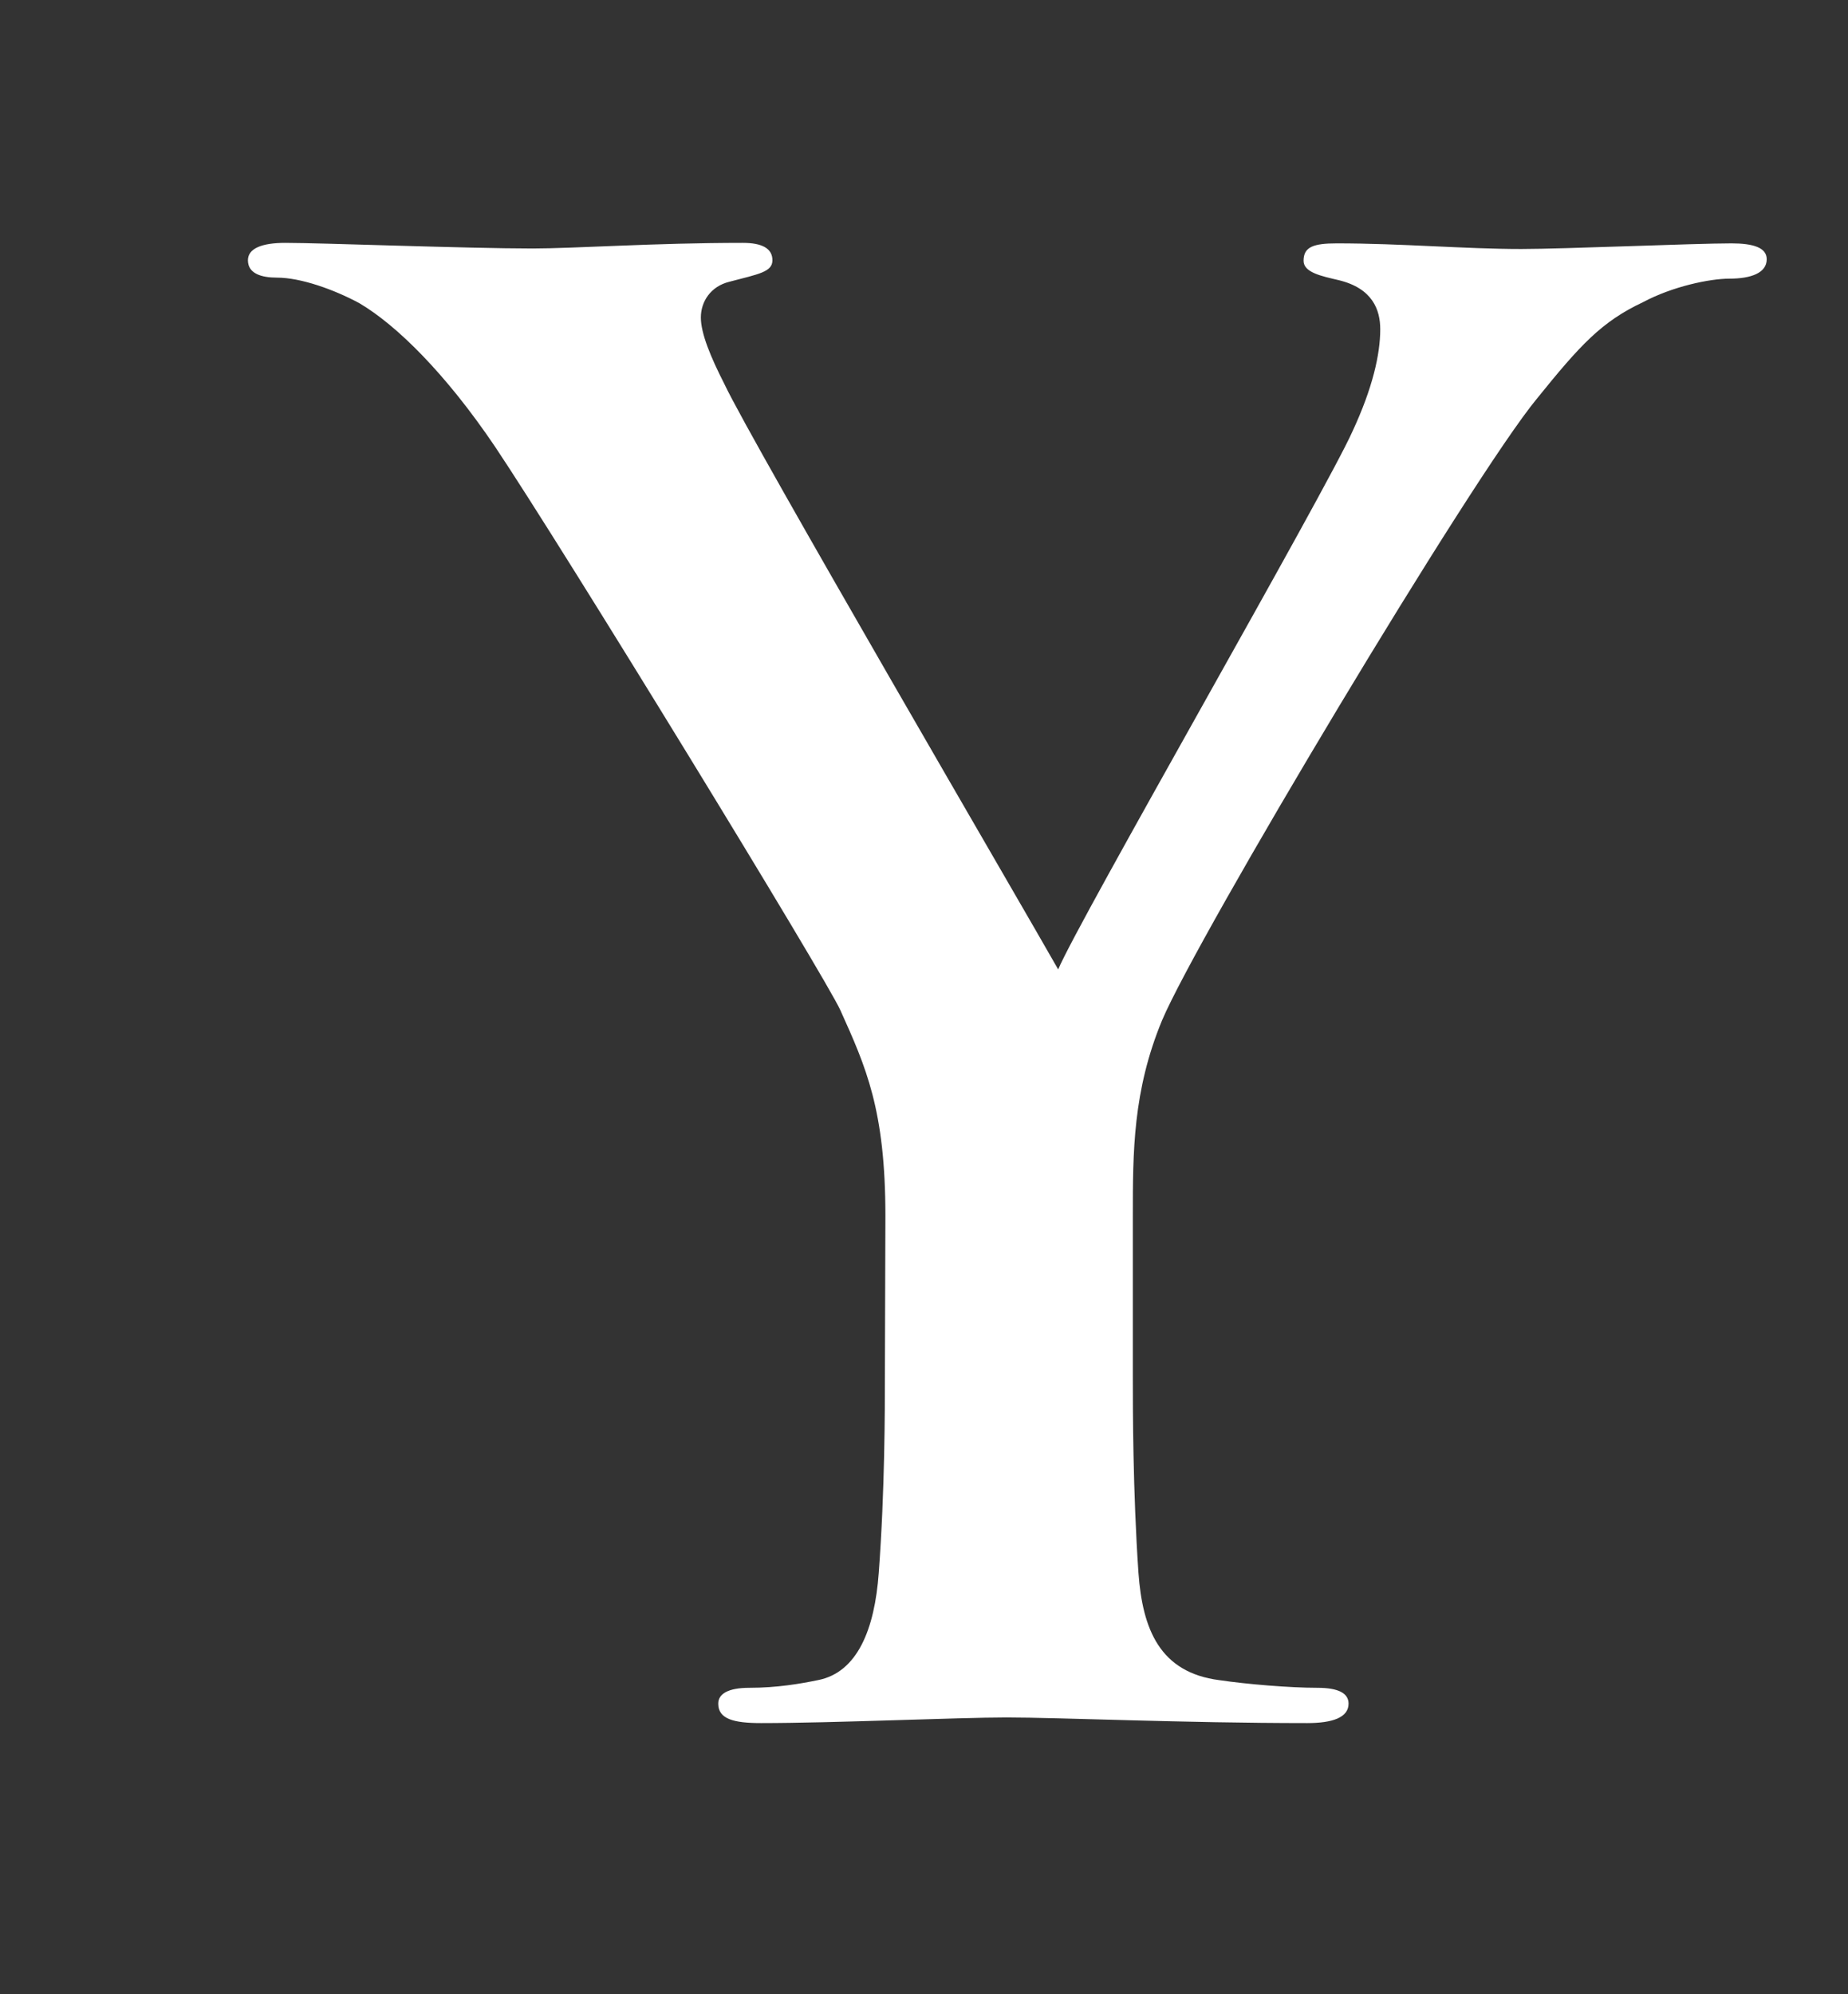<?xml version="1.0" encoding="utf-8"?>
<!-- Generator: Adobe Illustrator 24.0.3, SVG Export Plug-In . SVG Version: 6.00 Build 0)  -->
<svg version="1.1" id="Layer_1" xmlns="http://www.w3.org/2000/svg" xmlns:xlink="http://www.w3.org/1999/xlink" x="0px" y="0px"
	 viewBox="0 0 36.15 39" style="enable-background:new 0 0 36.15 39;" xml:space="preserve">
<rect x="0" y="0" width="36.15" height="39" fill="#333333" stroke="none"/>
<style type="text/css">
	.st0{fill:#FFFFFF;}
</style>
<path class="st0" d="M17.32,23.78c0-2.07-0.38-2.91-0.88-4.02c-0.27-0.61-5.42-9.03-6.76-11.03c-0.96-1.42-1.92-2.37-2.65-2.8
	c-0.5-0.27-1.15-0.5-1.61-0.5c-0.31,0-0.57-0.08-0.57-0.34c0-0.23,0.27-0.34,0.73-0.34c0.69,0,3.57,0.11,4.84,0.11
	c0.81,0,2.38-0.11,4.11-0.11c0.38,0,0.58,0.11,0.58,0.34s-0.27,0.27-0.84,0.42c-0.37,0.09-0.56,0.39-0.56,0.7s0.19,0.77,0.46,1.3
	c0.54,1.15,5.92,10.37,6.53,11.45c0.38-0.92,5.23-9.34,5.76-10.53C26.85,7.59,27,6.93,27,6.44c0-0.38-0.15-0.8-0.81-0.96
	C25.85,5.4,25.5,5.33,25.5,5.1c0-0.27,0.19-0.34,0.65-0.34c1.27,0,2.5,0.11,3.61,0.11c0.84,0,3.38-0.11,4.11-0.11
	c0.42,0,0.69,0.08,0.69,0.31c0,0.27-0.31,0.38-0.73,0.38c-0.38,0-1.11,0.15-1.69,0.46c-0.81,0.38-1.23,0.84-2.07,1.88
	c-1.27,1.53-6.65,10.53-7.34,12.17c-0.57,1.38-0.57,2.57-0.57,3.83v3.14c0,0.61,0,2.22,0.11,3.83c0.08,1.11,0.42,1.95,1.58,2.1
	c0.54,0.08,1.38,0.15,1.92,0.15c0.42,0,0.61,0.11,0.61,0.31c0,0.27-0.31,0.38-0.81,0.38c-2.42,0-4.84-0.11-5.88-0.11
	c-0.96,0-3.38,0.11-4.8,0.11c-0.54,0-0.84-0.08-0.84-0.38c0-0.19,0.19-0.31,0.61-0.31c0.54,0,1-0.08,1.34-0.15
	c0.77-0.15,1.11-0.99,1.19-2.1c0.12-1.61,0.12-3.22,0.12-3.83L17.32,23.78L17.32,23.78z"/>
</svg>
